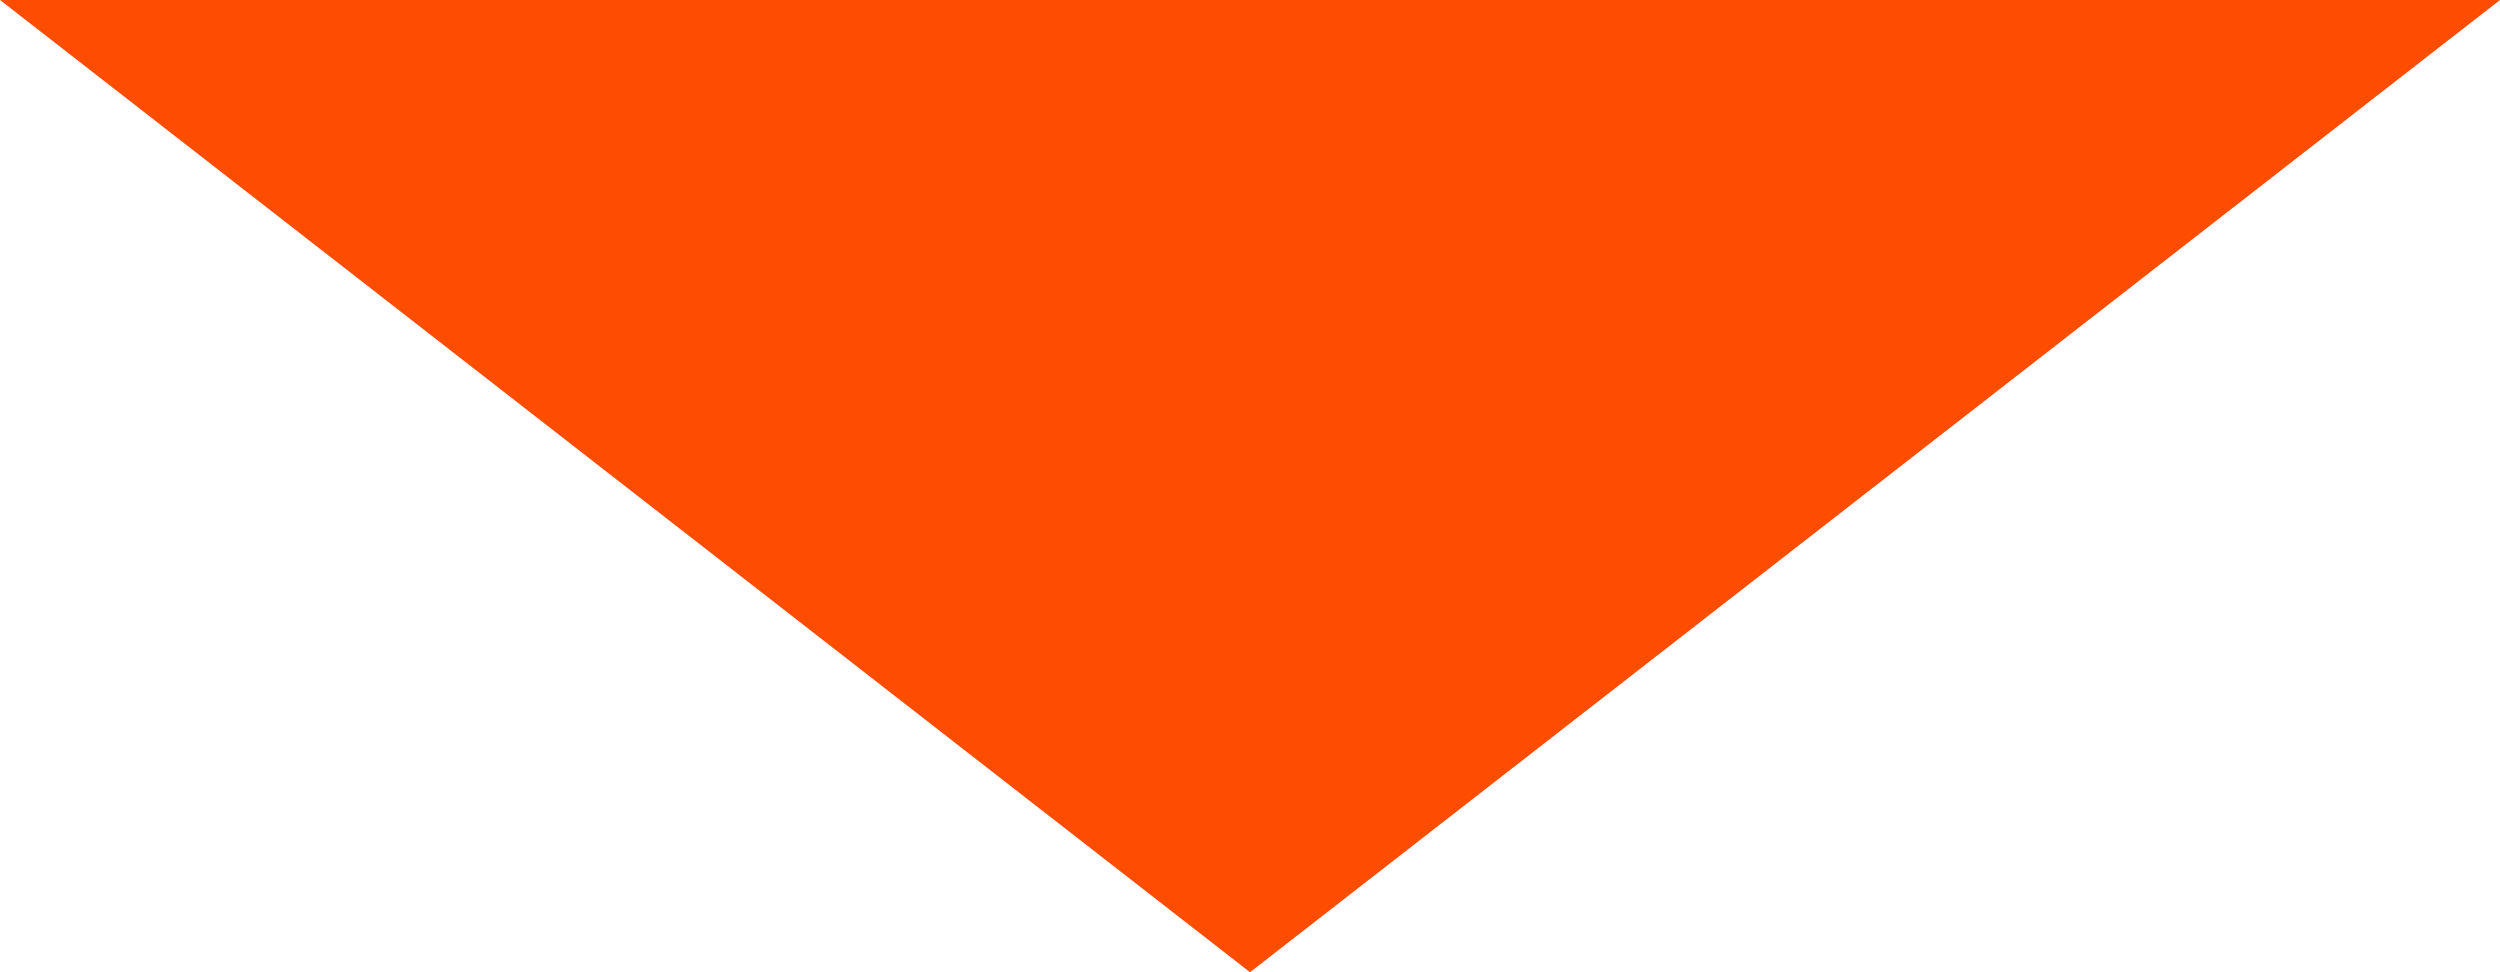 <?xml version="1.0" encoding="UTF-8"?>
<svg xmlns="http://www.w3.org/2000/svg" width="36" height="14" viewBox="0 0 36 14" fill="none">
  <path d="M18 14L1.25889e-06 7.54901e-07L36 3.8147e-06L18 14Z" fill="#FF4D00"></path>
</svg>
